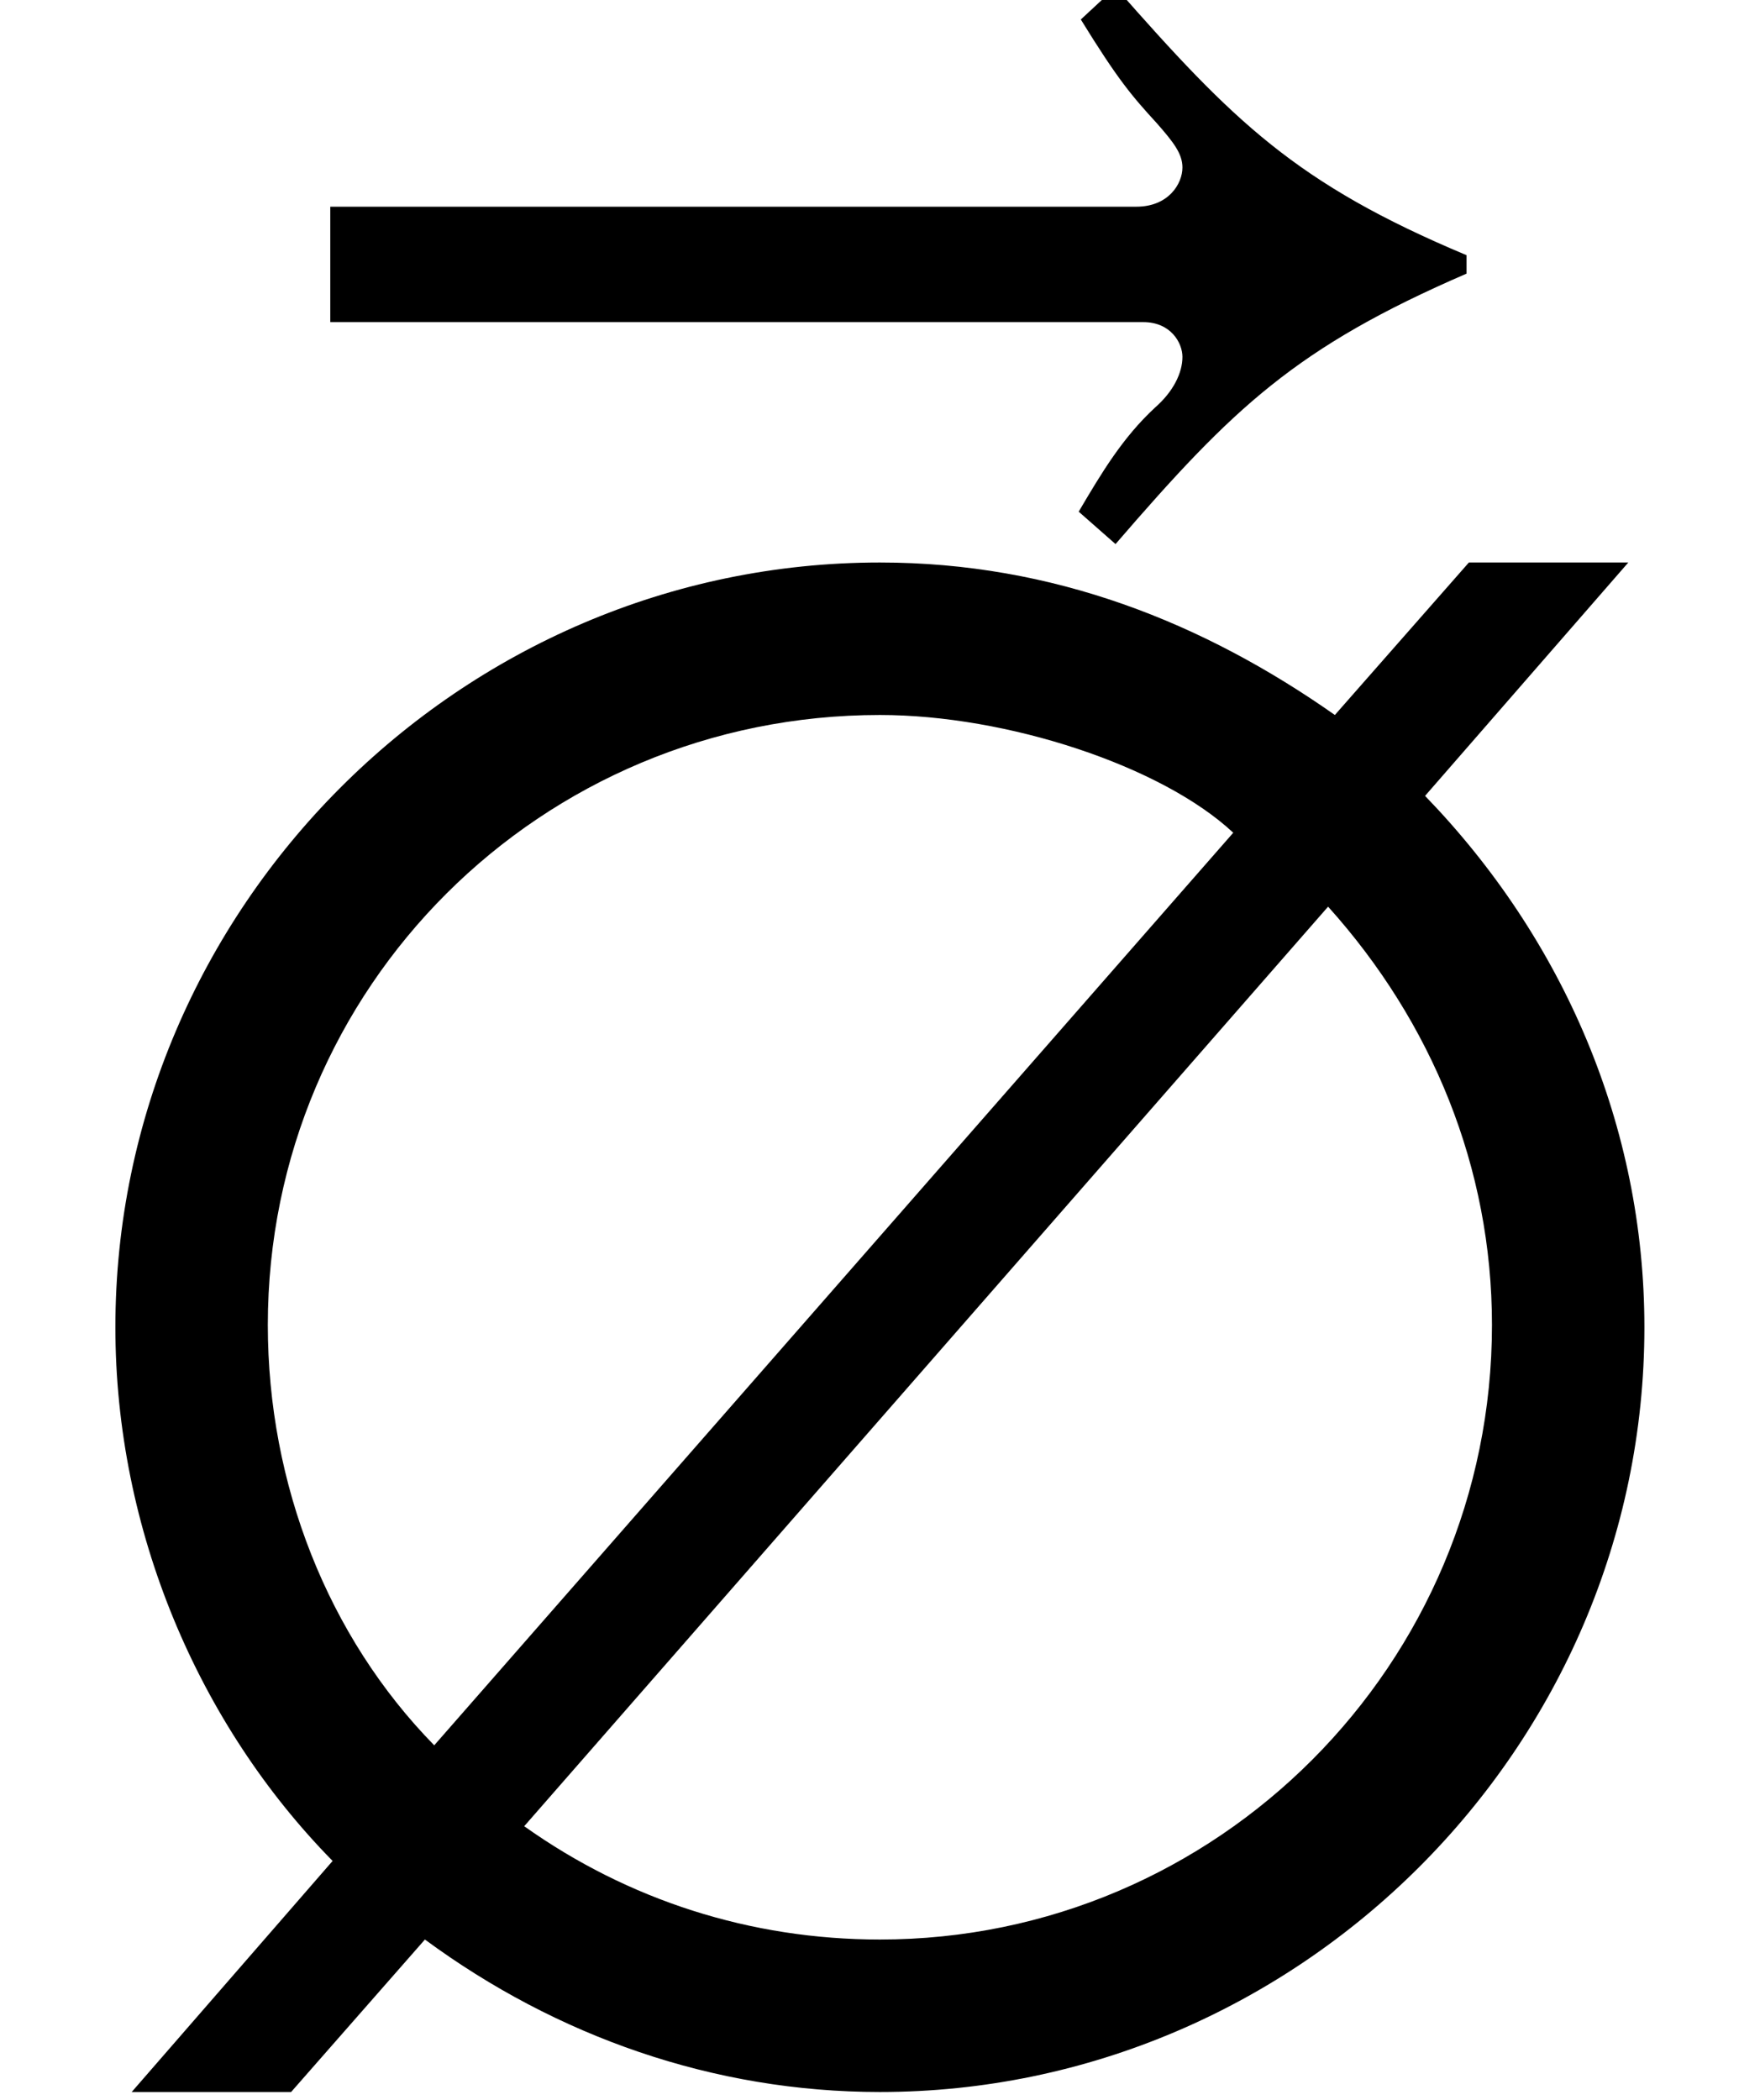 <?xml version='1.0' encoding='UTF-8'?>
<!-- This file was generated by dvisvgm 2.13.3 -->
<svg version='1.1' xmlns='http://www.w3.org/2000/svg' xmlns:xlink='http://www.w3.org/1999/xlink' width='8.313pt' height='9.916pt' viewBox='70.735 59.726 8.313 9.916'>
<defs>
<path id='g0-162' d='M6.927-7.811C6.12-8.149 5.825-8.444 5.269-9.076L5.105-8.924C5.28-8.64 5.345-8.564 5.465-8.433C5.542-8.345 5.585-8.291 5.585-8.225C5.585-8.149 5.52-8.04 5.367-8.04H1.56V-7.495H5.4C5.531-7.495 5.585-7.396 5.585-7.331C5.585-7.255 5.542-7.167 5.455-7.091C5.302-6.949 5.204-6.785 5.095-6.6L5.269-6.447C5.825-7.091 6.12-7.375 6.927-7.724V-7.811ZM7.691-6.36H6.938L6.305-5.64C5.684-6.076 4.975-6.36 4.156-6.36C2.171-6.36 .545-4.724 .545-2.749C.545-1.789 .938-.873 1.571-.229L.622 .862H1.375L2.007 .142C2.629 .6 3.371 .862 4.156 .862C6.131 .862 7.767-.764 7.767-2.749C7.767-3.698 7.385-4.582 6.731-5.258L7.691-6.36ZM6.273-4.735C6.764-4.189 7.047-3.502 7.047-2.76C7.047-1.156 5.749 .142 4.156 .142C3.545 .142 2.967-.044 2.476-.393L6.273-4.735ZM2.051-.775C1.549-1.287 1.265-2.007 1.265-2.76C1.265-4.353 2.553-5.64 4.156-5.64C4.756-5.64 5.487-5.4 5.825-5.084L2.051-.775Z'/>
</defs>
<g id='page1'>
<use x='70.735' y='68.742' xlink:href='#g0-162'/>
</g>
</svg><!--Rendered by QuickLaTeX.com-->